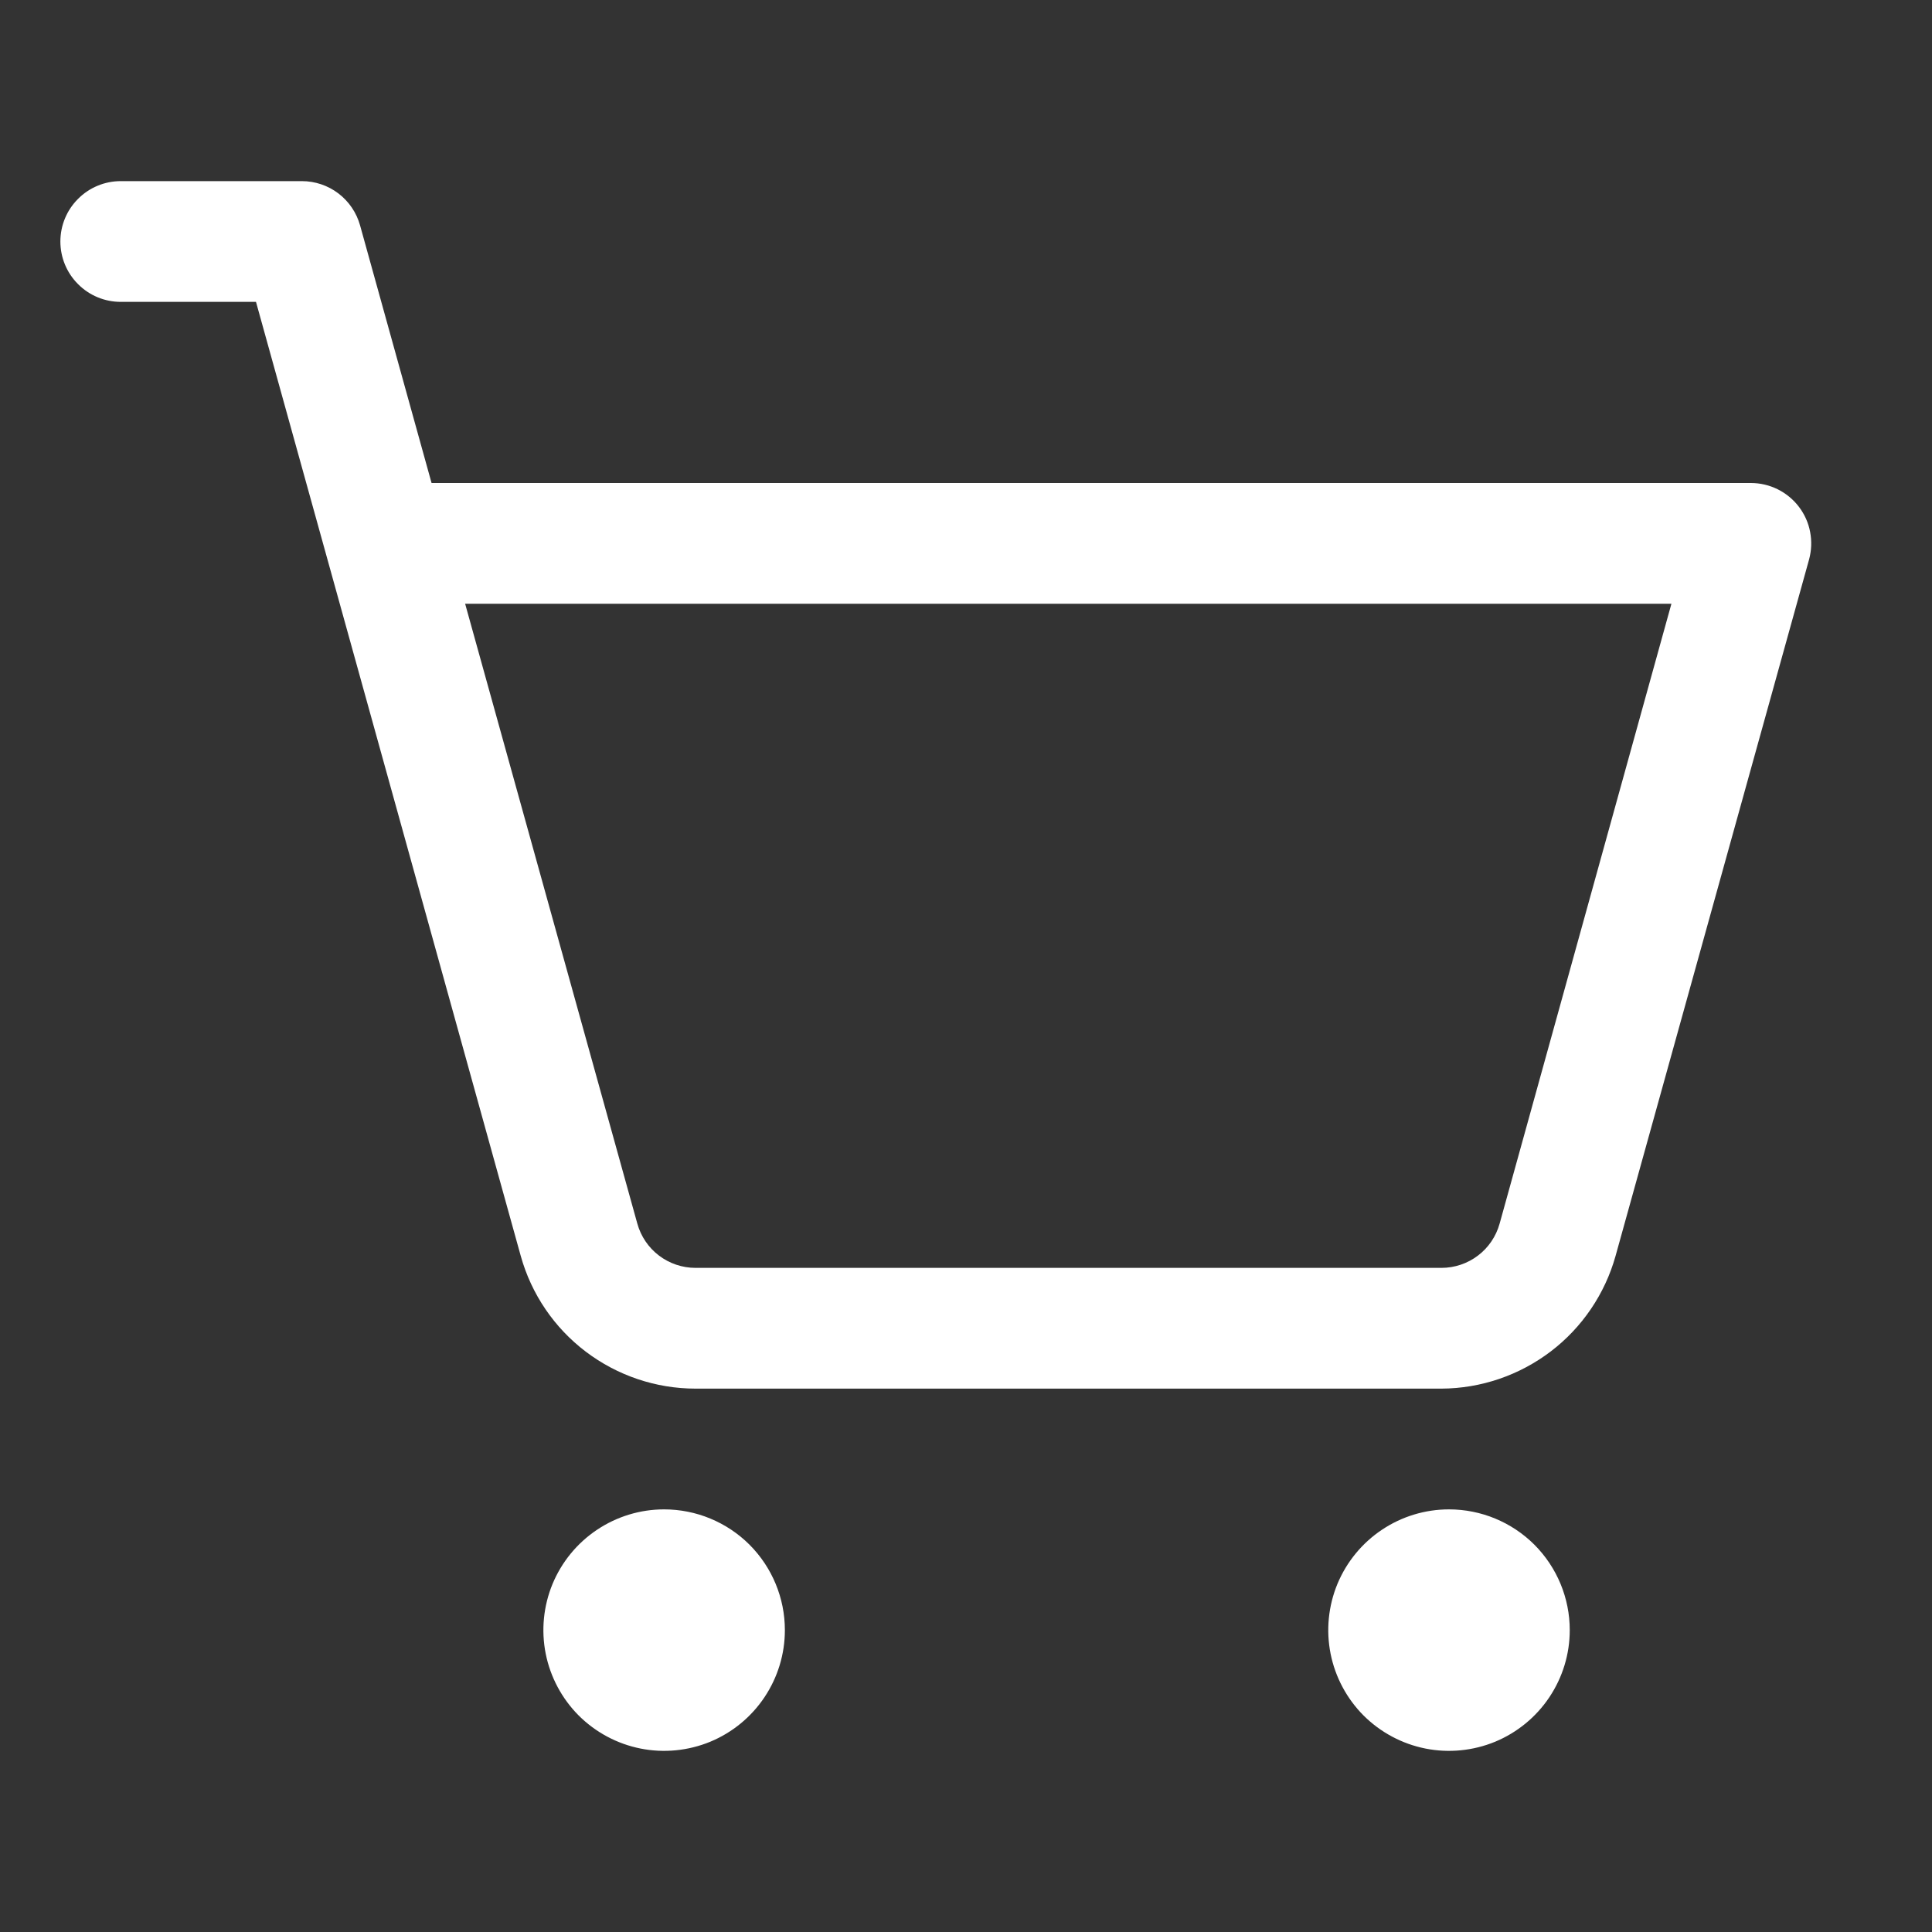 <?xml version="1.0" encoding="UTF-8"?> <svg xmlns="http://www.w3.org/2000/svg" width="24" height="24" viewBox="0 0 24 24" fill="none"><rect x="0" y="0" width="24" height="24" fill="#333333" stroke="none"/><path d="M8.25 18.75C8.648 18.75 9.029 18.908 9.311 19.189C9.592 19.471 9.75 19.852 9.75 20.25C9.75 20.547 9.662 20.836 9.497 21.083C9.332 21.33 9.098 21.522 8.824 21.636C8.55 21.749 8.248 21.779 7.957 21.721C7.666 21.663 7.399 21.52 7.189 21.311C6.98 21.101 6.837 20.834 6.779 20.543C6.721 20.252 6.751 19.95 6.864 19.676C6.978 19.402 7.17 19.168 7.417 19.003C7.664 18.838 7.953 18.75 8.25 18.75ZM18 18.75C18.398 18.75 18.779 18.908 19.061 19.189C19.342 19.471 19.5 19.852 19.5 20.25C19.5 20.547 19.412 20.836 19.247 21.083C19.082 21.33 18.848 21.522 18.574 21.636C18.3 21.749 17.998 21.779 17.707 21.721C17.416 21.663 17.149 21.52 16.939 21.311C16.73 21.101 16.587 20.834 16.529 20.543C16.471 20.252 16.501 19.95 16.614 19.676C16.728 19.402 16.92 19.168 17.167 19.003C17.414 18.838 17.703 18.75 18 18.75ZM3.75 2.25C3.914 2.25 4.074 2.304 4.204 2.403C4.335 2.503 4.429 2.642 4.473 2.8L5.361 6H21.75C21.866 6 21.98 6.027 22.083 6.078C22.186 6.129 22.277 6.204 22.347 6.296C22.417 6.388 22.465 6.495 22.486 6.608C22.508 6.722 22.503 6.839 22.473 6.95L20.069 15.602C19.937 16.074 19.654 16.491 19.264 16.788C18.873 17.085 18.397 17.248 17.906 17.25H8.64C8.148 17.25 7.669 17.088 7.277 16.791C6.885 16.494 6.601 16.076 6.469 15.602L3.18 3.75H1.5C1.301 3.75 1.11 3.671 0.97 3.53C0.829 3.39 0.75 3.199 0.75 3C0.75 2.801 0.829 2.61 0.97 2.47C1.11 2.329 1.301 2.25 1.5 2.25H3.75ZM7.917 15.2C7.961 15.358 8.055 15.498 8.186 15.597C8.316 15.696 8.476 15.75 8.64 15.75H17.906C18.07 15.75 18.23 15.696 18.36 15.597C18.491 15.498 18.585 15.358 18.629 15.2L20.763 7.5H5.778L7.917 15.2Z" fill="white"></path></svg> 